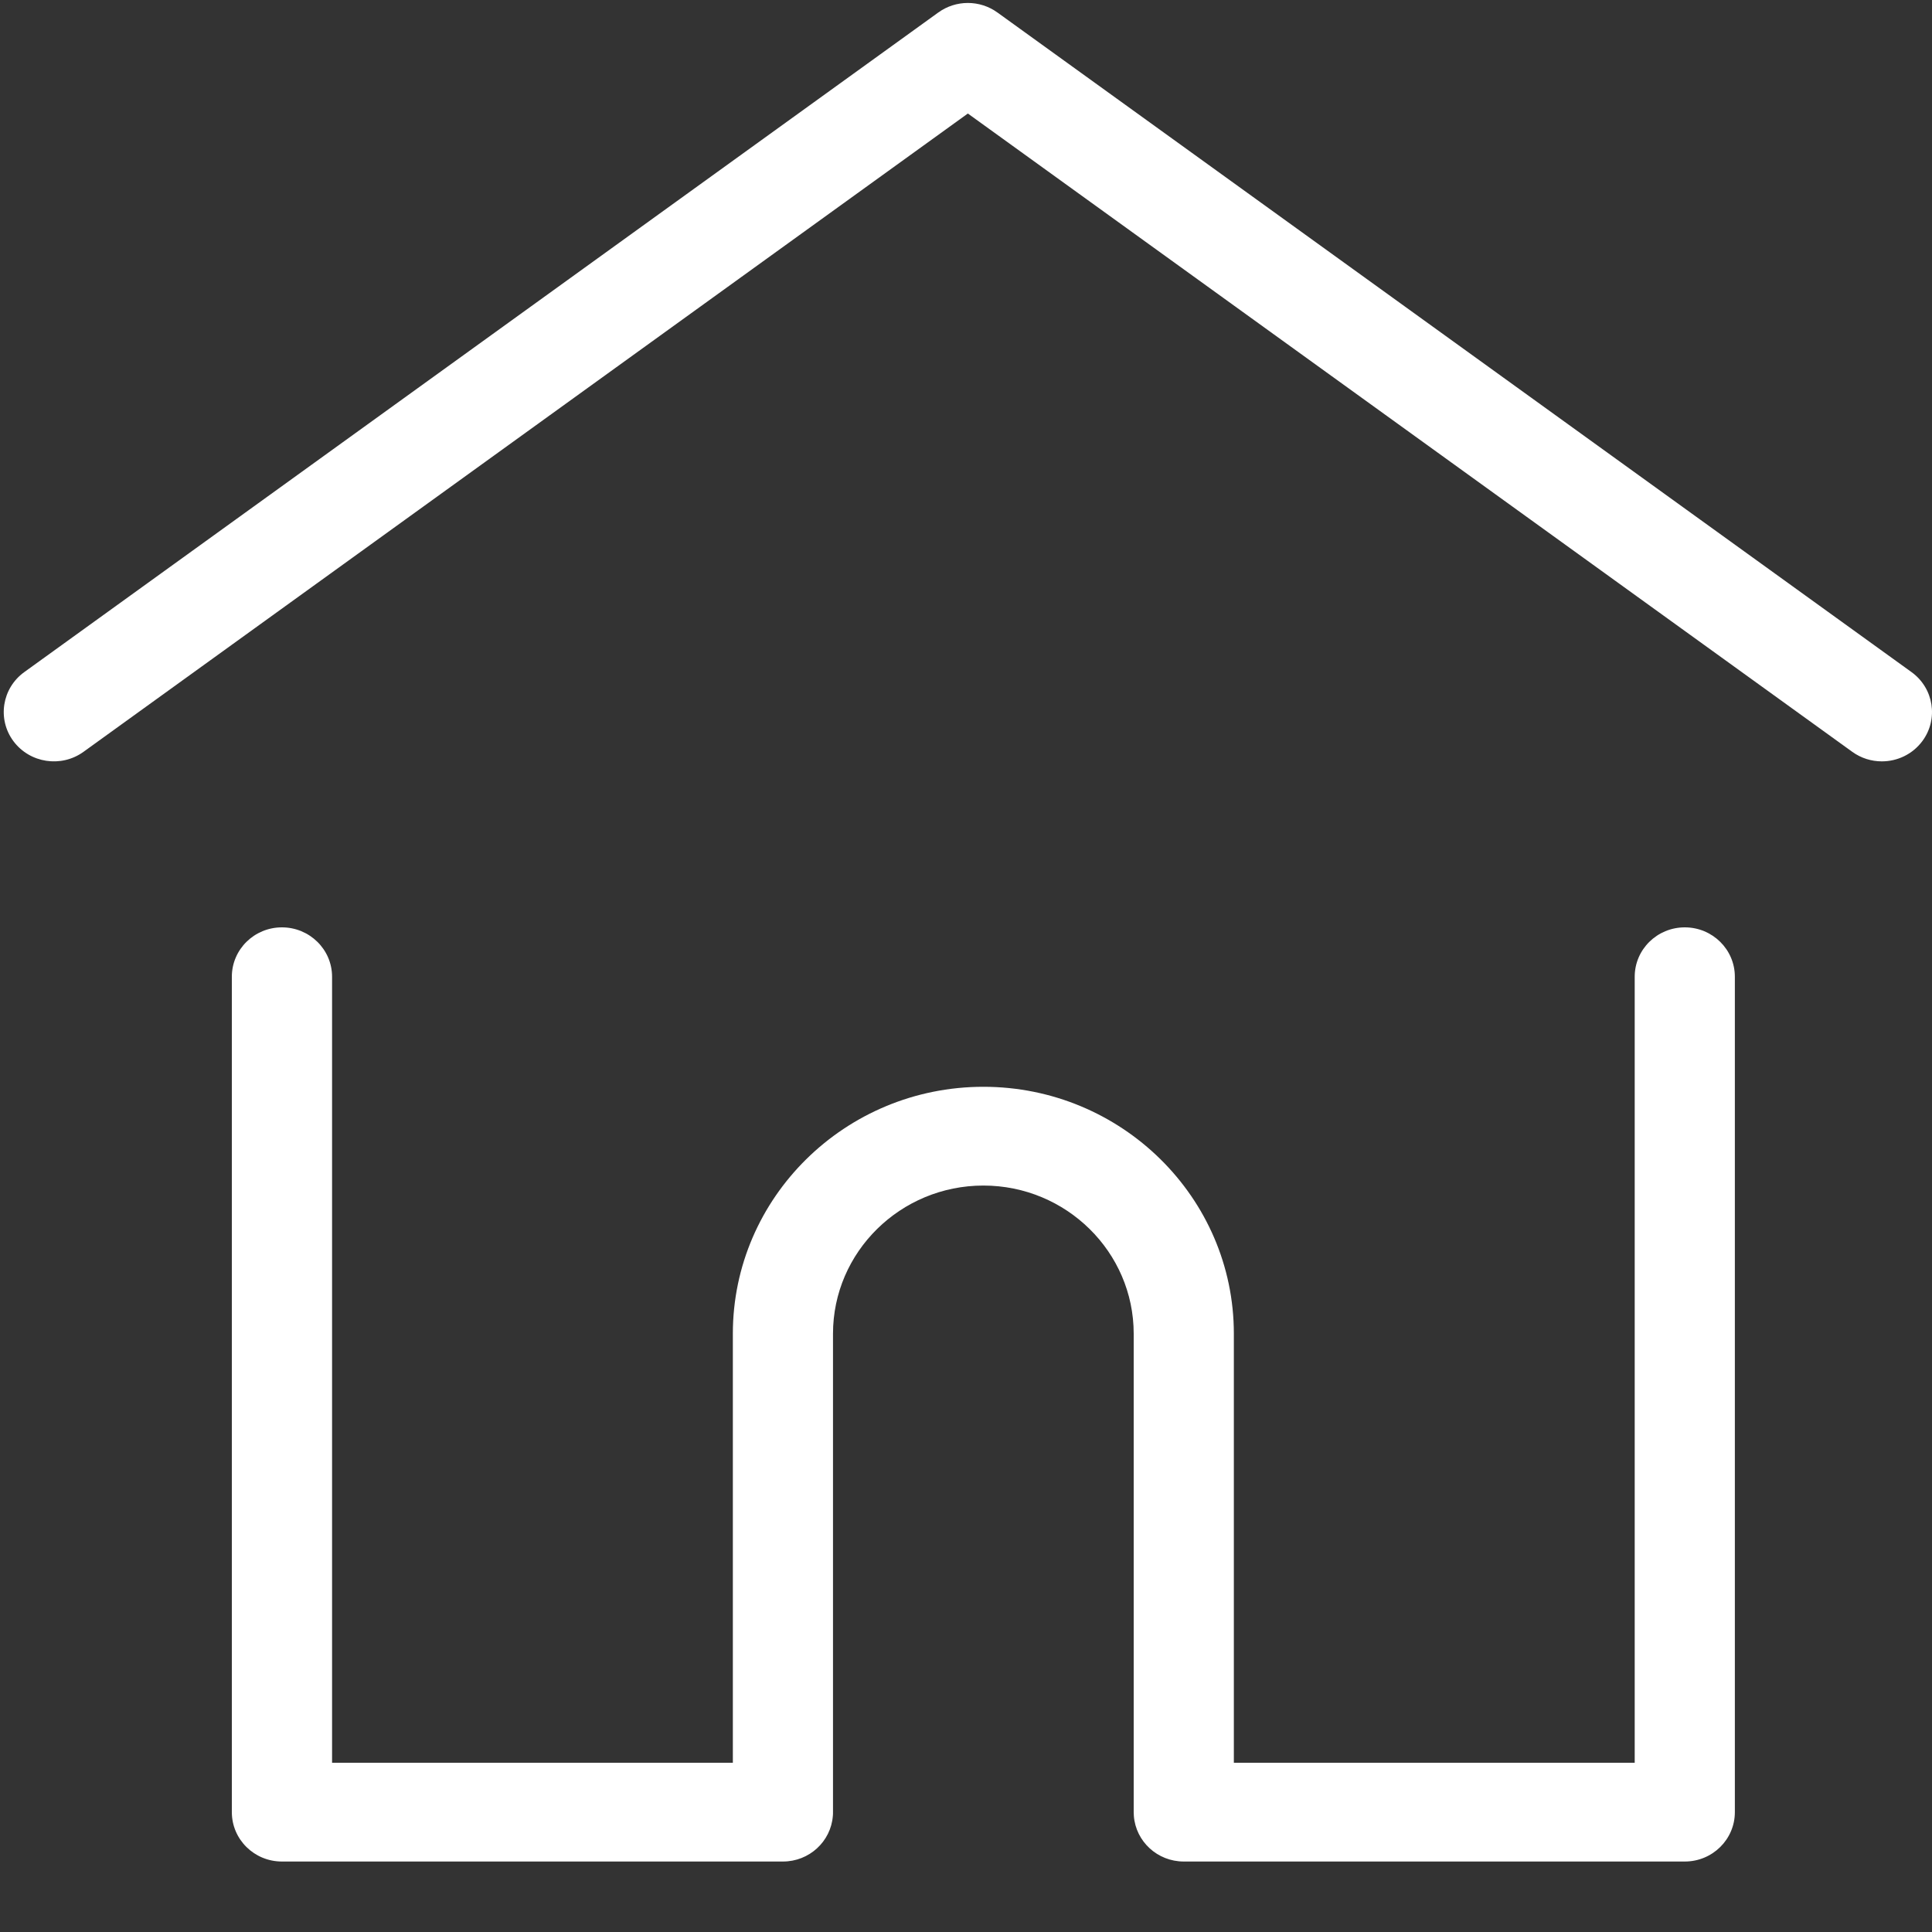 <svg width="25" height="25" viewBox="0 0 25 25" xmlns="http://www.w3.org/2000/svg" xmlns:xlink="http://www.w3.org/1999/xlink"><rect x="0" y="0" width="25" height="25" fill="#333333" stroke="none"/><title>ic_home</title><desc>Created with Sketch.</desc><g id="Page-1" stroke="none" stroke-width="1" fill="none" fill-rule="evenodd"><g id="mawada-new-inner-4" transform="translate(-1014, -128)" fill="#b61b45" fill-rule="nonzero"><g id="Group-48" transform="translate(-5, 0)"><g id="Group-17-Copy" transform="translate(363, 126)"><g id="Group-15"><g id="Group-14" transform="translate(618, 2)"><g id="Group-6" transform="translate(25, 0)"><g id="home-(4)" transform="translate(13, 0)"><path fill="#fff" d="M24.735 8.697C25.024 8.906 25.086 9.306 24.875 9.59 24.748 9.761 24.551 9.852 24.351 9.852 24.218 9.852 24.084 9.812 23.969 9.729L12.524 1.469 1.08 9.729C.791 9.937.386 9.875.174 9.591-.038 9.306.025 8.906.314 8.697L12.141.162C12.369-.003 12.679-.003 12.907.162L24.735 8.697zM21.801 12C22.159 12 22.449 12.286 22.449 12.639V23.449C22.449 23.802 22.159 24.088 21.801 24.088H15.318C14.977 24.088 14.698 23.829 14.672 23.499 14.671 23.484 14.67 23.468 14.67 23.449V17.258C14.67 16.201 13.797 15.341 12.725 15.341 11.652 15.341 10.779 16.201 10.779 17.258V23.449C10.779 23.468 10.779 23.484 10.777 23.499 10.751 23.829 10.472 24.088 10.131 24.088H3.648C3.29 24.088 3 23.802 3 23.449V12.639C3 12.286 3.29 12 3.648 12 4.006 12 4.297 12.286 4.297 12.639V22.81H9.483V17.258C9.483 15.496 10.937 14.063 12.725 14.063 14.512 14.063 15.966 15.496 15.966 17.258v5.552H21.153V12.639C21.153 12.286 21.443 12 21.801 12z" id="ic_home"/></g></g></g></g></g></g></g></g></svg>